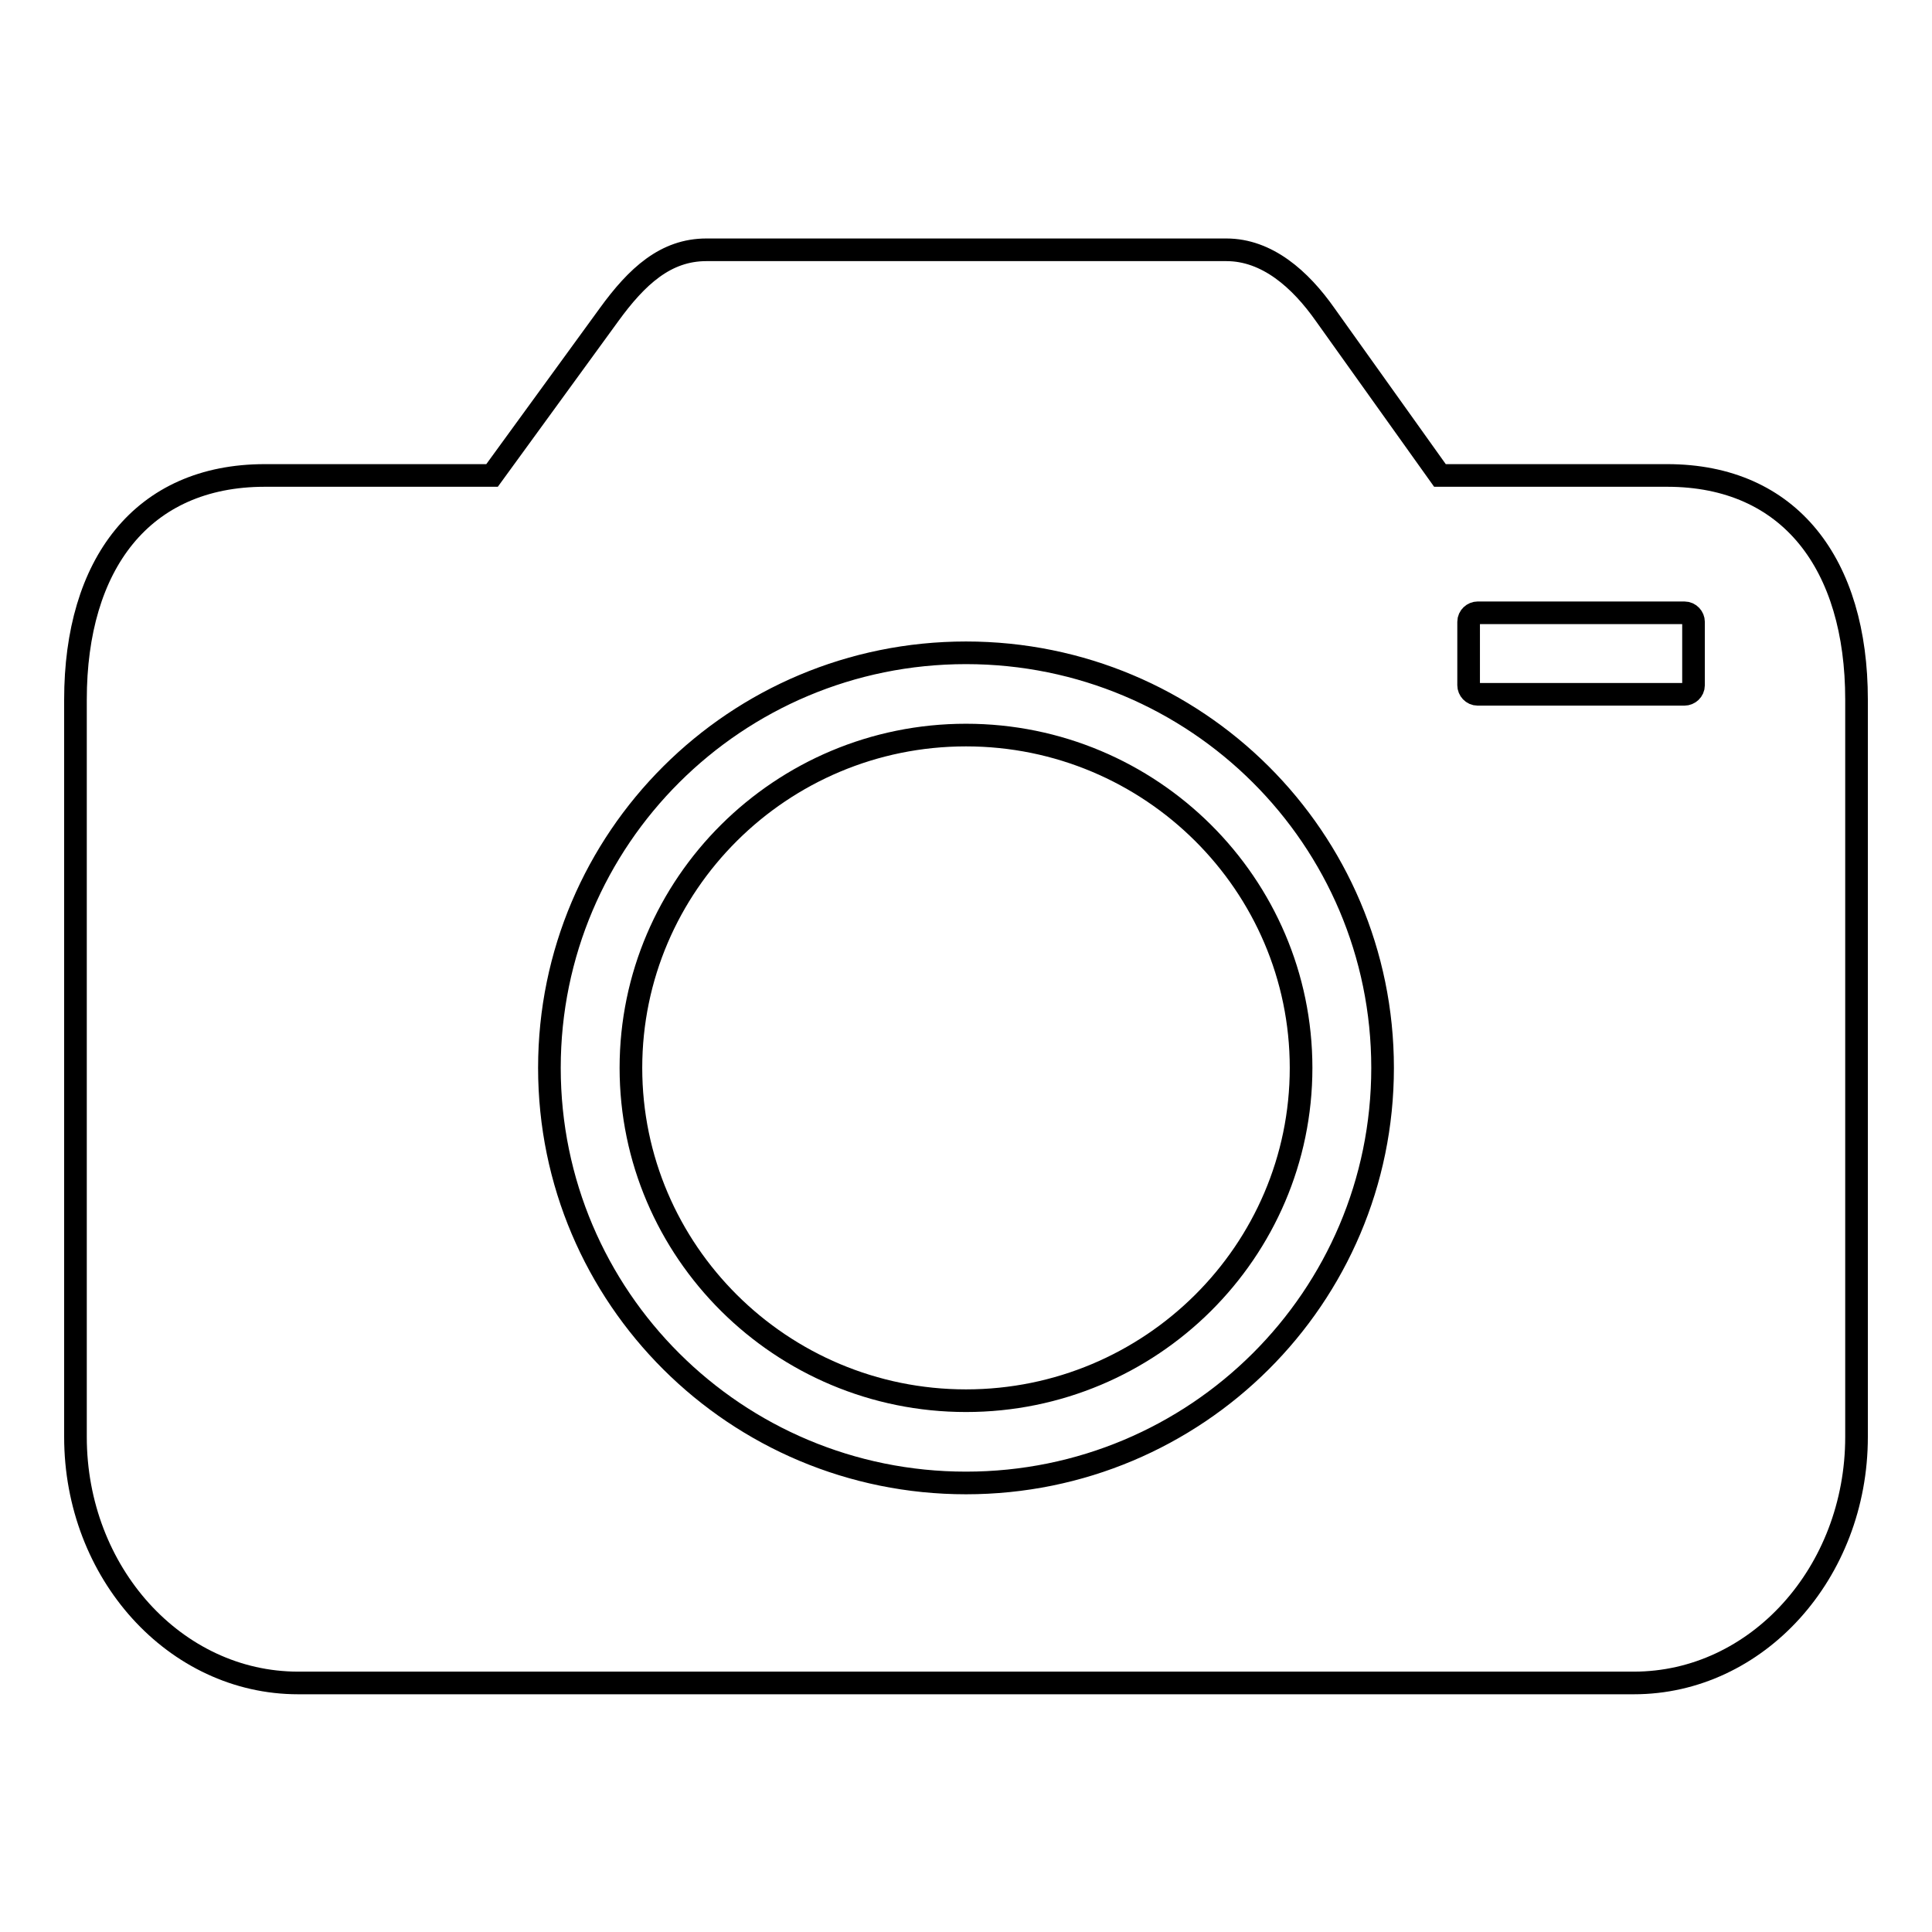 <?xml version="1.0" encoding="utf-8"?>
<!-- Svg Vector Icons : http://www.onlinewebfonts.com/icon -->
<!DOCTYPE svg PUBLIC "-//W3C//DTD SVG 1.1//EN" "http://www.w3.org/Graphics/SVG/1.1/DTD/svg11.dtd">
<svg version="1.1" xmlns="http://www.w3.org/2000/svg" xmlns:xlink="http://www.w3.org/1999/xlink" x="0px" y="0px" viewBox="0 0 256 256" enable-background="new 0 0 256 256" xml:space="preserve">
<g><g><path stroke-width="3" fill-opacity="0" stroke="#000000"  d="M128,97.4c-24.5,0-44.4,19.8-44.4,44.1s19.9,44.1,44.4,44.1c24.5,0,44.4-19.8,44.4-44.1S152.5,97.4,128,97.4z"/><path stroke-width="3" fill-opacity="0" stroke="#000000"  d="M220.9,63h-5h-25.1l-15.2-21.3c-3.3-4.7-7.7-8.6-13.1-8.6H93.6c-5.4,0-9.2,3.5-12.9,8.6L65.2,63H35.1C18.8,63,10,74.8,10,92.7v97.7c0,18,13.2,32.6,29.5,32.6h177c16.3,0,29.5-14.6,29.5-32.6V92.7C246,74.8,237.2,63,220.9,63z M128,196.5c-30.5,0-55.2-24.6-55.2-55c0-30.4,24.7-55,55.2-55c30.5,0,55.2,24.6,55.2,55C183.2,171.9,158.5,196.5,128,196.5z M224.4,90.8c0,0.7-0.6,1.2-1.2,1.2h-27.4c-0.7,0-1.2-0.6-1.2-1.2v-8.4c0-0.7,0.6-1.2,1.2-1.2h27.4c0.7,0,1.2,0.6,1.2,1.2L224.4,90.8L224.4,90.8z"/></g></g>
</svg>